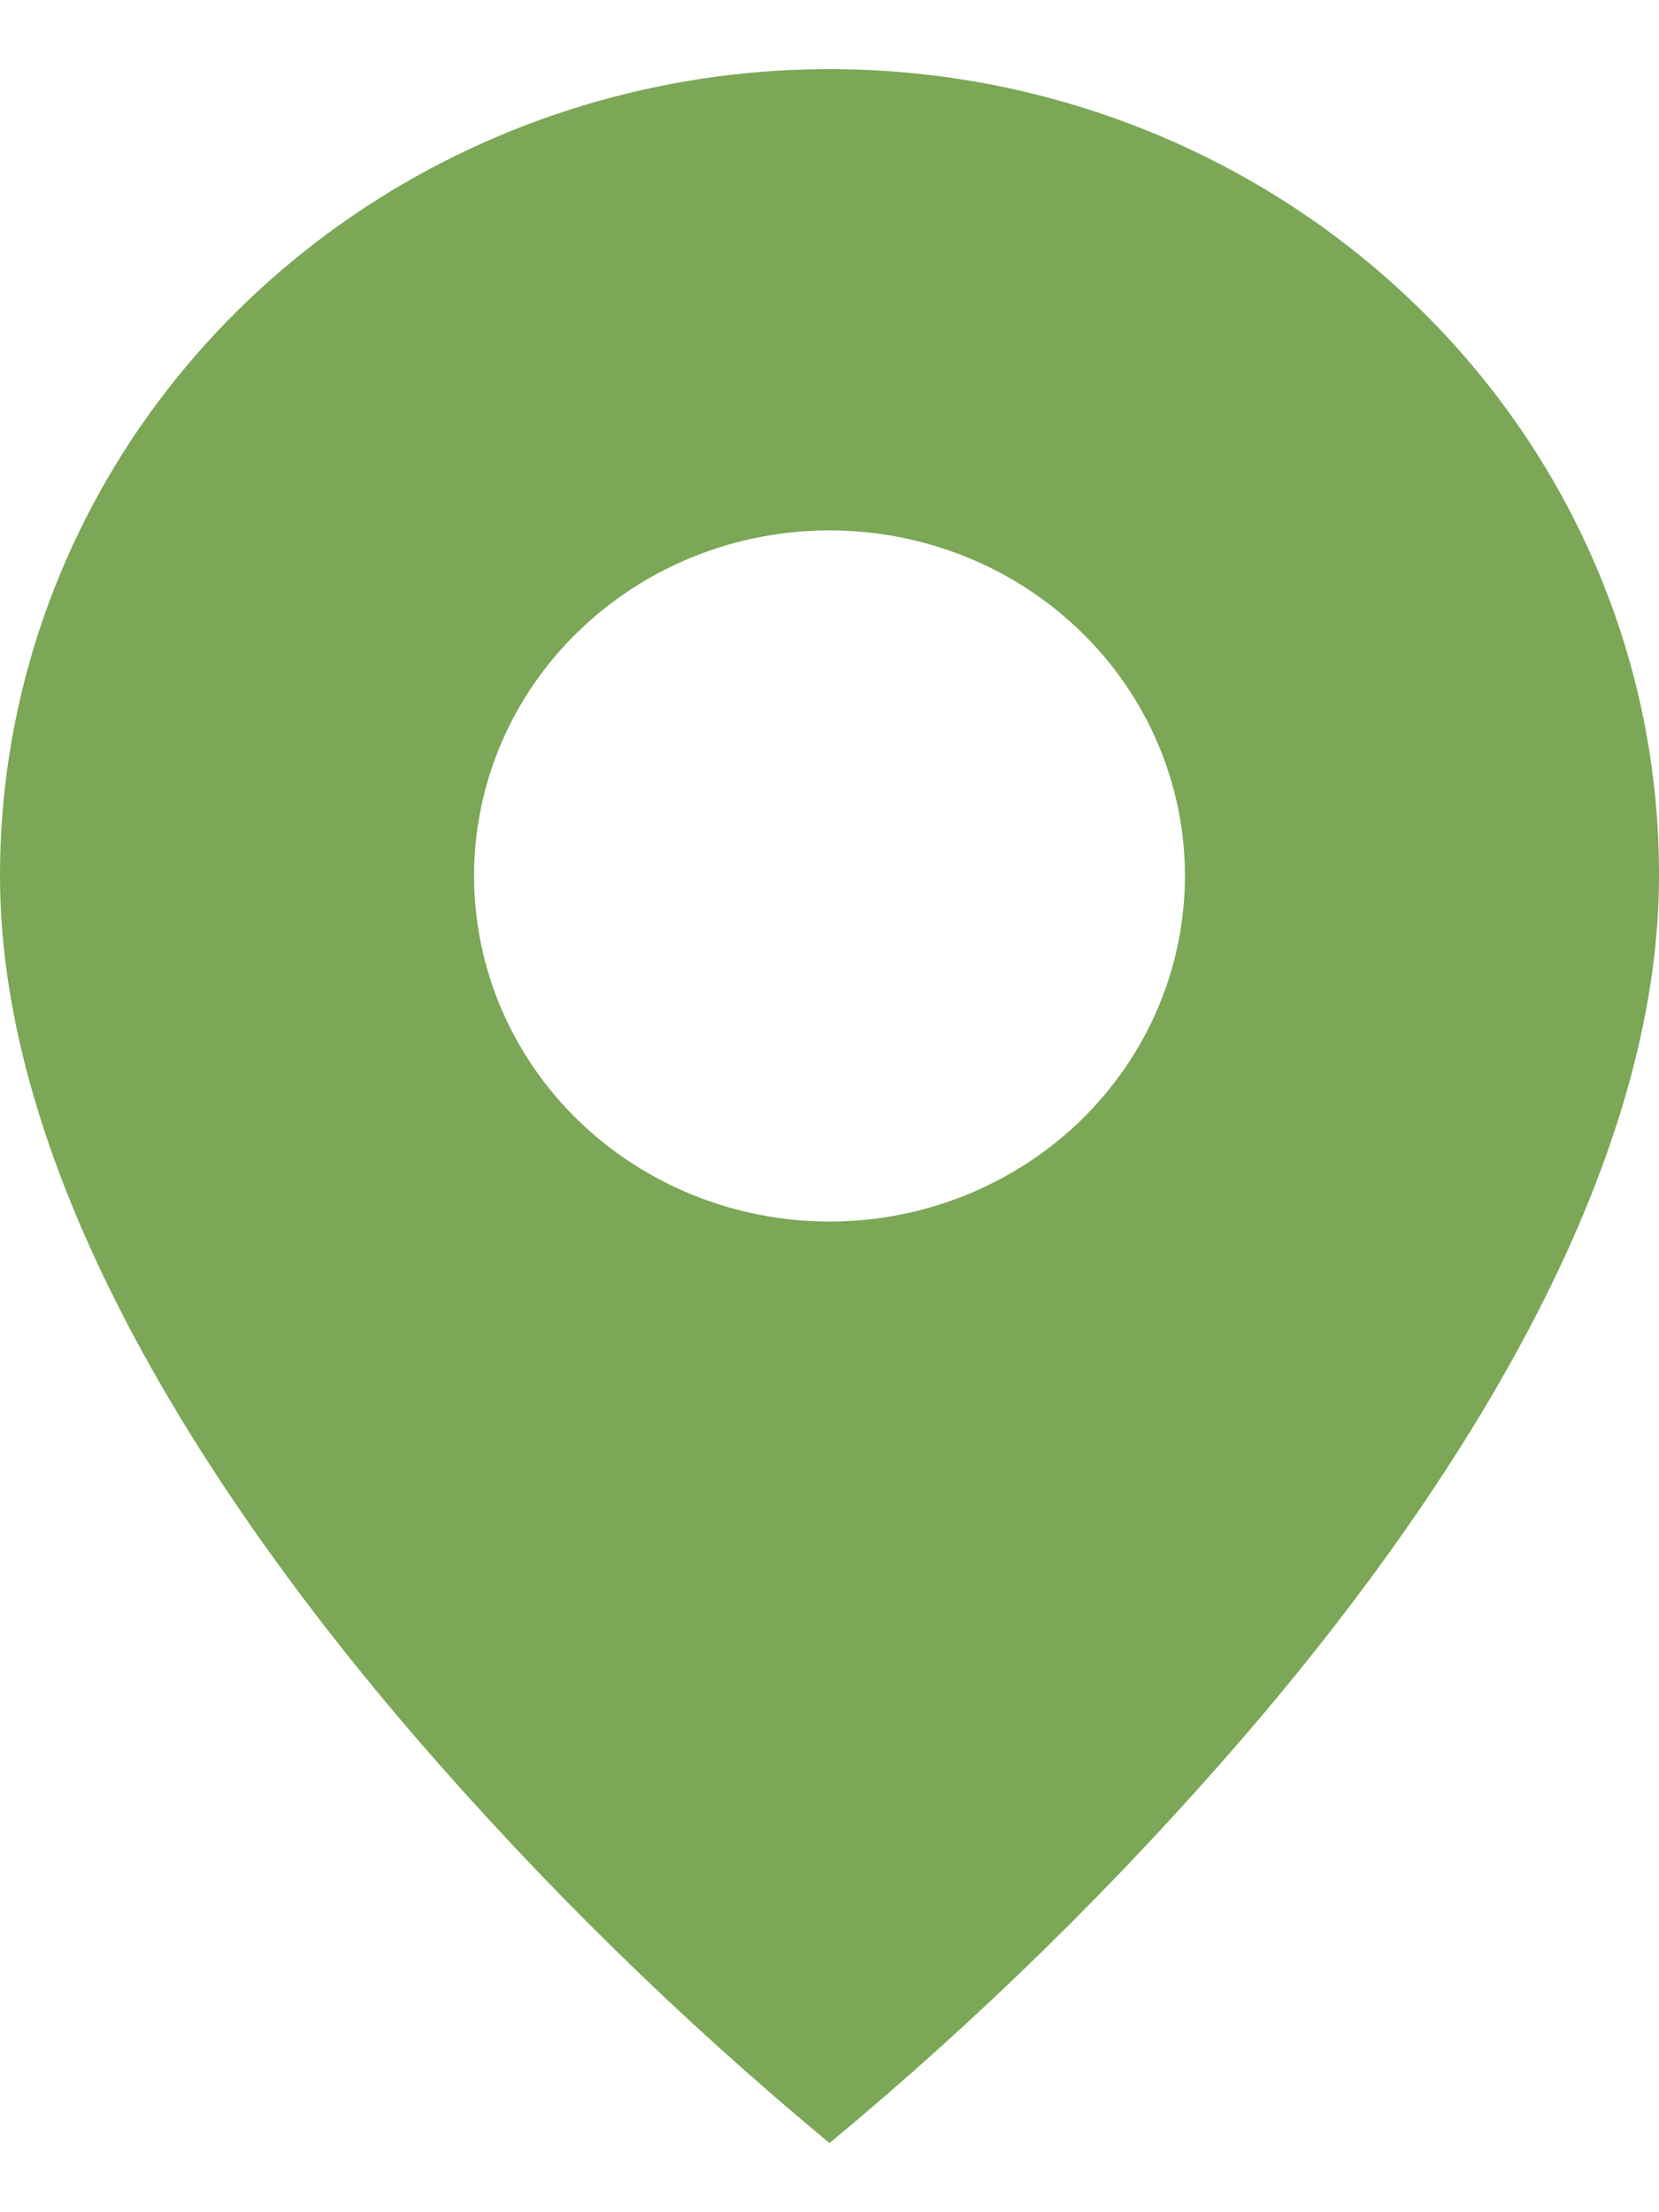 <svg width="12" height="16" viewBox="0 0 12 16" fill="none" xmlns="http://www.w3.org/2000/svg">
<path d="M6 15.5C4.917 14.602 3.914 13.618 3 12.558C1.629 10.966 7.53336e-07 8.595 7.53336e-07 6.335C-0.001 5.181 0.351 4.053 1.01 3.093C1.67 2.134 2.607 1.386 3.704 0.944C4.801 0.502 6.007 0.387 7.172 0.612C8.336 0.838 9.405 1.394 10.245 2.21C10.803 2.751 11.246 3.394 11.547 4.102C11.849 4.81 12.002 5.569 12 6.335C12 8.595 10.371 10.966 9 12.558C8.086 13.618 7.083 14.602 6 15.5ZM6 3.836C5.318 3.836 4.664 4.099 4.182 4.568C3.699 5.036 3.429 5.672 3.429 6.335C3.429 6.998 3.699 7.634 4.182 8.103C4.664 8.571 5.318 8.835 6 8.835C6.682 8.835 7.336 8.571 7.818 8.103C8.3 7.634 8.571 6.998 8.571 6.335C8.571 5.672 8.3 5.036 7.818 4.568C7.336 4.099 6.682 3.836 6 3.836Z" fill="#7BA756"/>
</svg>
